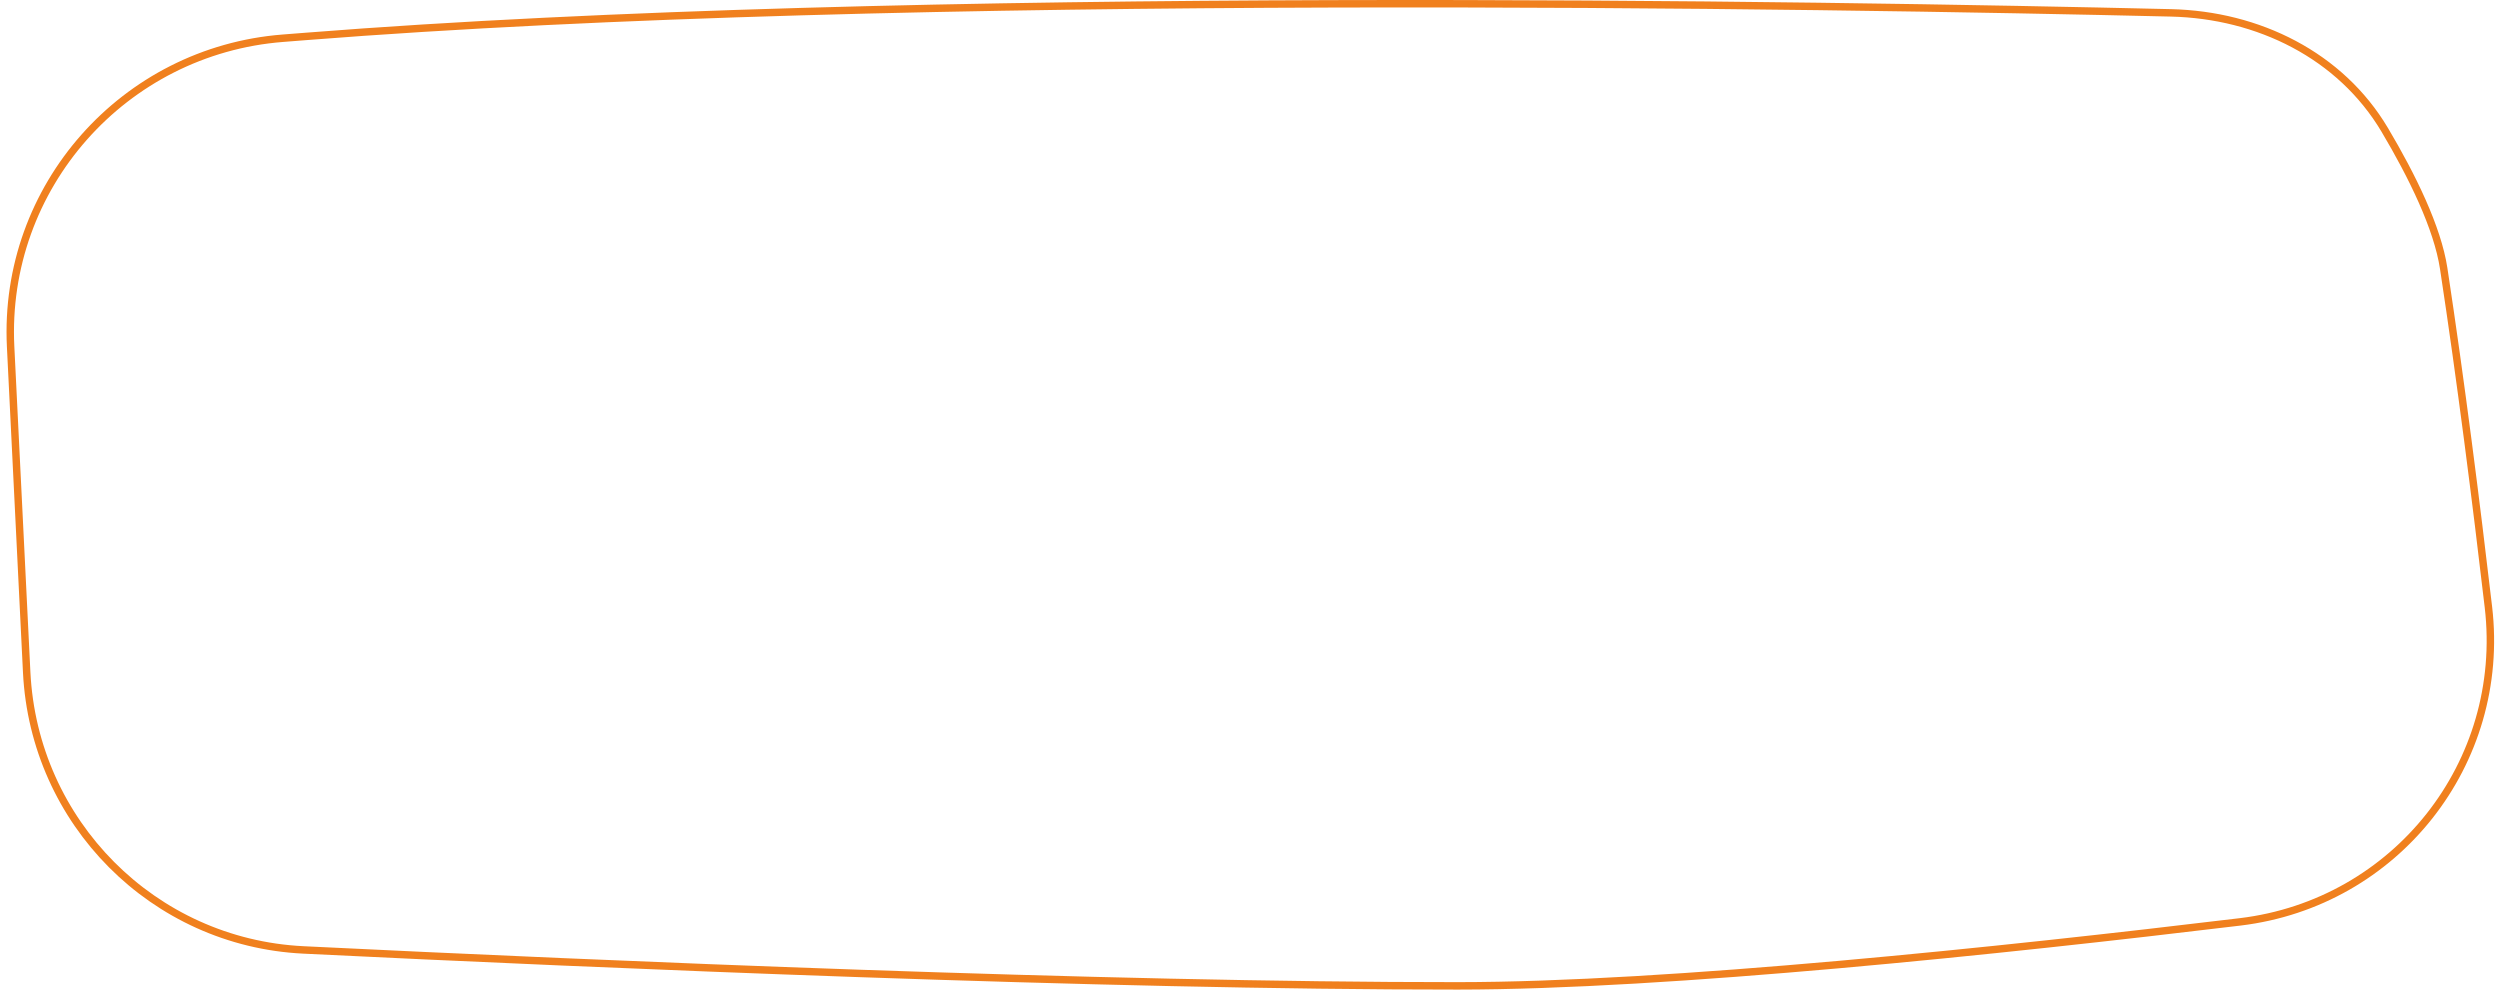 <?xml version="1.0" encoding="UTF-8"?> <svg xmlns="http://www.w3.org/2000/svg" width="336" height="133" viewBox="0 0 336 133" fill="none"> <path d="M3.587 90.357L1.427 46.584C0.369 25.146 16.628 6.807 38.031 5.137C39.112 5.053 40.178 4.969 41.224 4.887C121.605 -1.46 245.183 0.628 291.785 1.729C303.509 2.006 314.559 7.431 320.514 17.462C324.201 23.672 327.598 30.596 328.432 36.075C330.736 51.23 332.797 67.494 334.445 81.605C336.891 102.553 322.022 121.373 301.081 123.899C269.094 127.758 224.134 132.49 195.933 132.5C148.247 132.517 81.446 129.658 40.777 127.67C20.612 126.684 4.582 110.527 3.587 90.357Z" stroke="#F0801E"></path> </svg> 